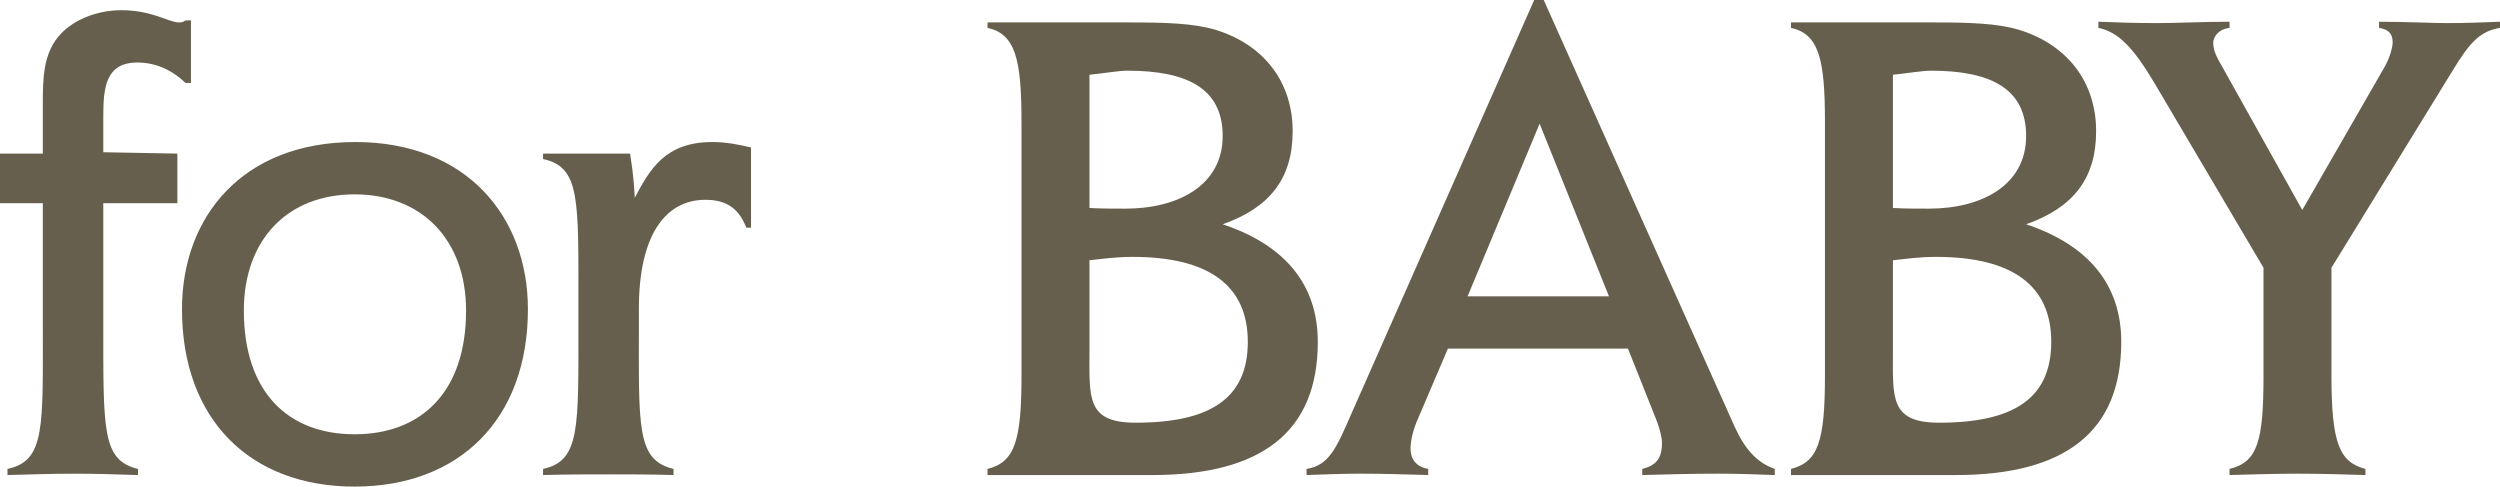 <svg data-name="レイヤー_1" xmlns="http://www.w3.org/2000/svg" viewBox="0 0 165.534 32.219"><path d="M12.285 5.49c-.945-.9-2.025-1.35-3.195-1.35-2.115 0-2.25 1.71-2.25 3.555v2.385l4.905.09v3.285H6.84v7.83c0 7.245-.09 9.18 2.295 9.765v.405c-1.35-.045-2.79-.09-4.14-.09-1.485 0-3.015.045-4.5.09v-.405c2.52-.54 2.34-2.745 2.34-9.765v-7.83H0V10.17h2.835V6.84c0-1.665.045-3.195.99-4.365.855-1.08 2.475-1.8 4.229-1.8 2.475 0 3.555 1.215 4.23.675h.36v4.14h-.36zM23.48 32.219c-6.93 0-11.43-4.455-11.43-11.745 0-6.12 4.005-11.07 11.475-11.07 7.38 0 11.43 4.95 11.43 11.07 0 7.29-4.545 11.745-11.475 11.745zm0-19.35c-4.455 0-7.334 3.015-7.334 7.695 0 5.4 2.925 8.19 7.334 8.19s7.38-2.79 7.38-8.19c0-4.68-2.925-7.695-7.38-7.695zm25.933 2.205c-.45-1.17-1.215-1.845-2.7-1.845-2.655 0-4.41 2.34-4.41 7.2v.855c0 6.975-.18 9.18 2.295 9.765v.405c-1.44-.045-2.925-.045-4.185-.045-1.35 0-2.925 0-4.455.045v-.405c2.475-.54 2.34-2.7 2.34-9.765v-.99c0-7.109.135-9.225-2.34-9.765v-.36h5.76c.225 1.35.27 2.25.315 2.925.99-1.89 2.025-3.69 5.13-3.69.945 0 1.8.18 2.565.36v5.31h-.315zm26.864 16.38h-10.89v-.405c1.8-.45 2.25-1.845 2.25-6.165V8.055c0-4.14-.405-5.805-2.25-6.21v-.36h9.36c2.34 0 4.275.045 5.76.495 3.195.99 5.085 3.465 5.085 6.705 0 3.195-1.575 5.085-4.635 6.165 4.185 1.395 6.299 4.05 6.299 7.785 0 5.94-3.689 8.82-10.979 8.82zm-1.304-14.445c-1.08 0-2.025.135-2.835.225v5.984c0 3.105-.225 4.77 3.06 4.77 4.95 0 7.424-1.62 7.424-5.355 0-3.689-2.52-5.625-7.649-5.625zM74.658 4.68c-.585 0-1.62.18-2.52.27v8.82c.72.045 1.62.045 2.385.045 3.465 0 6.435-1.53 6.435-4.815 0-3.105-2.295-4.32-6.3-4.32zm39.122 26.684c-1.71 0-3.465.045-5.04.09v-.405c.9-.225 1.305-.675 1.305-1.71 0-.495-.225-1.17-.405-1.62l-1.845-4.635H95.871l-1.98 4.635c-.27.585-.495 1.395-.495 1.98 0 .675.36 1.215 1.17 1.35v.405c-1.53-.045-3.06-.09-4.455-.09-1.17 0-2.385.045-3.6.09v-.405c1.485-.225 1.98-1.395 2.925-3.555L101.585 0h.63l12.645 28.259c.675 1.485 1.485 2.385 2.655 2.79v.405c-1.17-.045-2.52-.09-3.735-.09zM101.945 8.189l-4.77 11.43h9.36l-4.59-11.43zm27.532 23.265h-10.89v-.405c1.8-.45 2.25-1.845 2.25-6.165V8.055c0-4.14-.405-5.805-2.25-6.21v-.36h9.36c2.34 0 4.275.045 5.76.495 3.195.99 5.085 3.465 5.085 6.705 0 3.195-1.575 5.085-4.635 6.165 4.185 1.395 6.299 4.05 6.299 7.785 0 5.94-3.689 8.82-10.979 8.82zm-1.305-14.445c-1.08 0-2.025.135-2.835.225v5.984c0 3.105-.225 4.77 3.06 4.77 4.95 0 7.424-1.62 7.424-5.355 0-3.689-2.52-5.625-7.649-5.625zm-.315-12.329c-.585 0-1.62.18-2.52.27v8.82c.72.045 1.62.045 2.385.045 3.465 0 6.435-1.53 6.435-4.815 0-3.105-2.295-4.32-6.3-4.32zm34.482.09l-7.965 12.959v7.155c0 4.5.54 5.715 2.25 6.165v.405c-1.44-.045-3.015-.09-4.455-.09s-3.015.045-4.544.09v-.405c1.845-.45 2.25-1.8 2.25-6.165v-7.155l-7.2-12.194c-1.44-2.43-2.43-3.42-3.734-3.69V1.44c1.215.045 2.564.09 3.825.09 1.395 0 3.06-.09 4.86-.09v.405c-.765.09-1.08.63-1.08.99 0 .45.18.81.315 1.08l5.58 9.99 5.49-9.54c.225-.405.495-1.125.495-1.575 0-.63-.36-.855-.9-.945V1.44c1.845 0 3.465.09 4.5.09 1.125 0 2.385-.045 3.51-.09v.405c-1.305.225-1.98.9-3.195 2.925z" fill="#665f4d"/></svg>